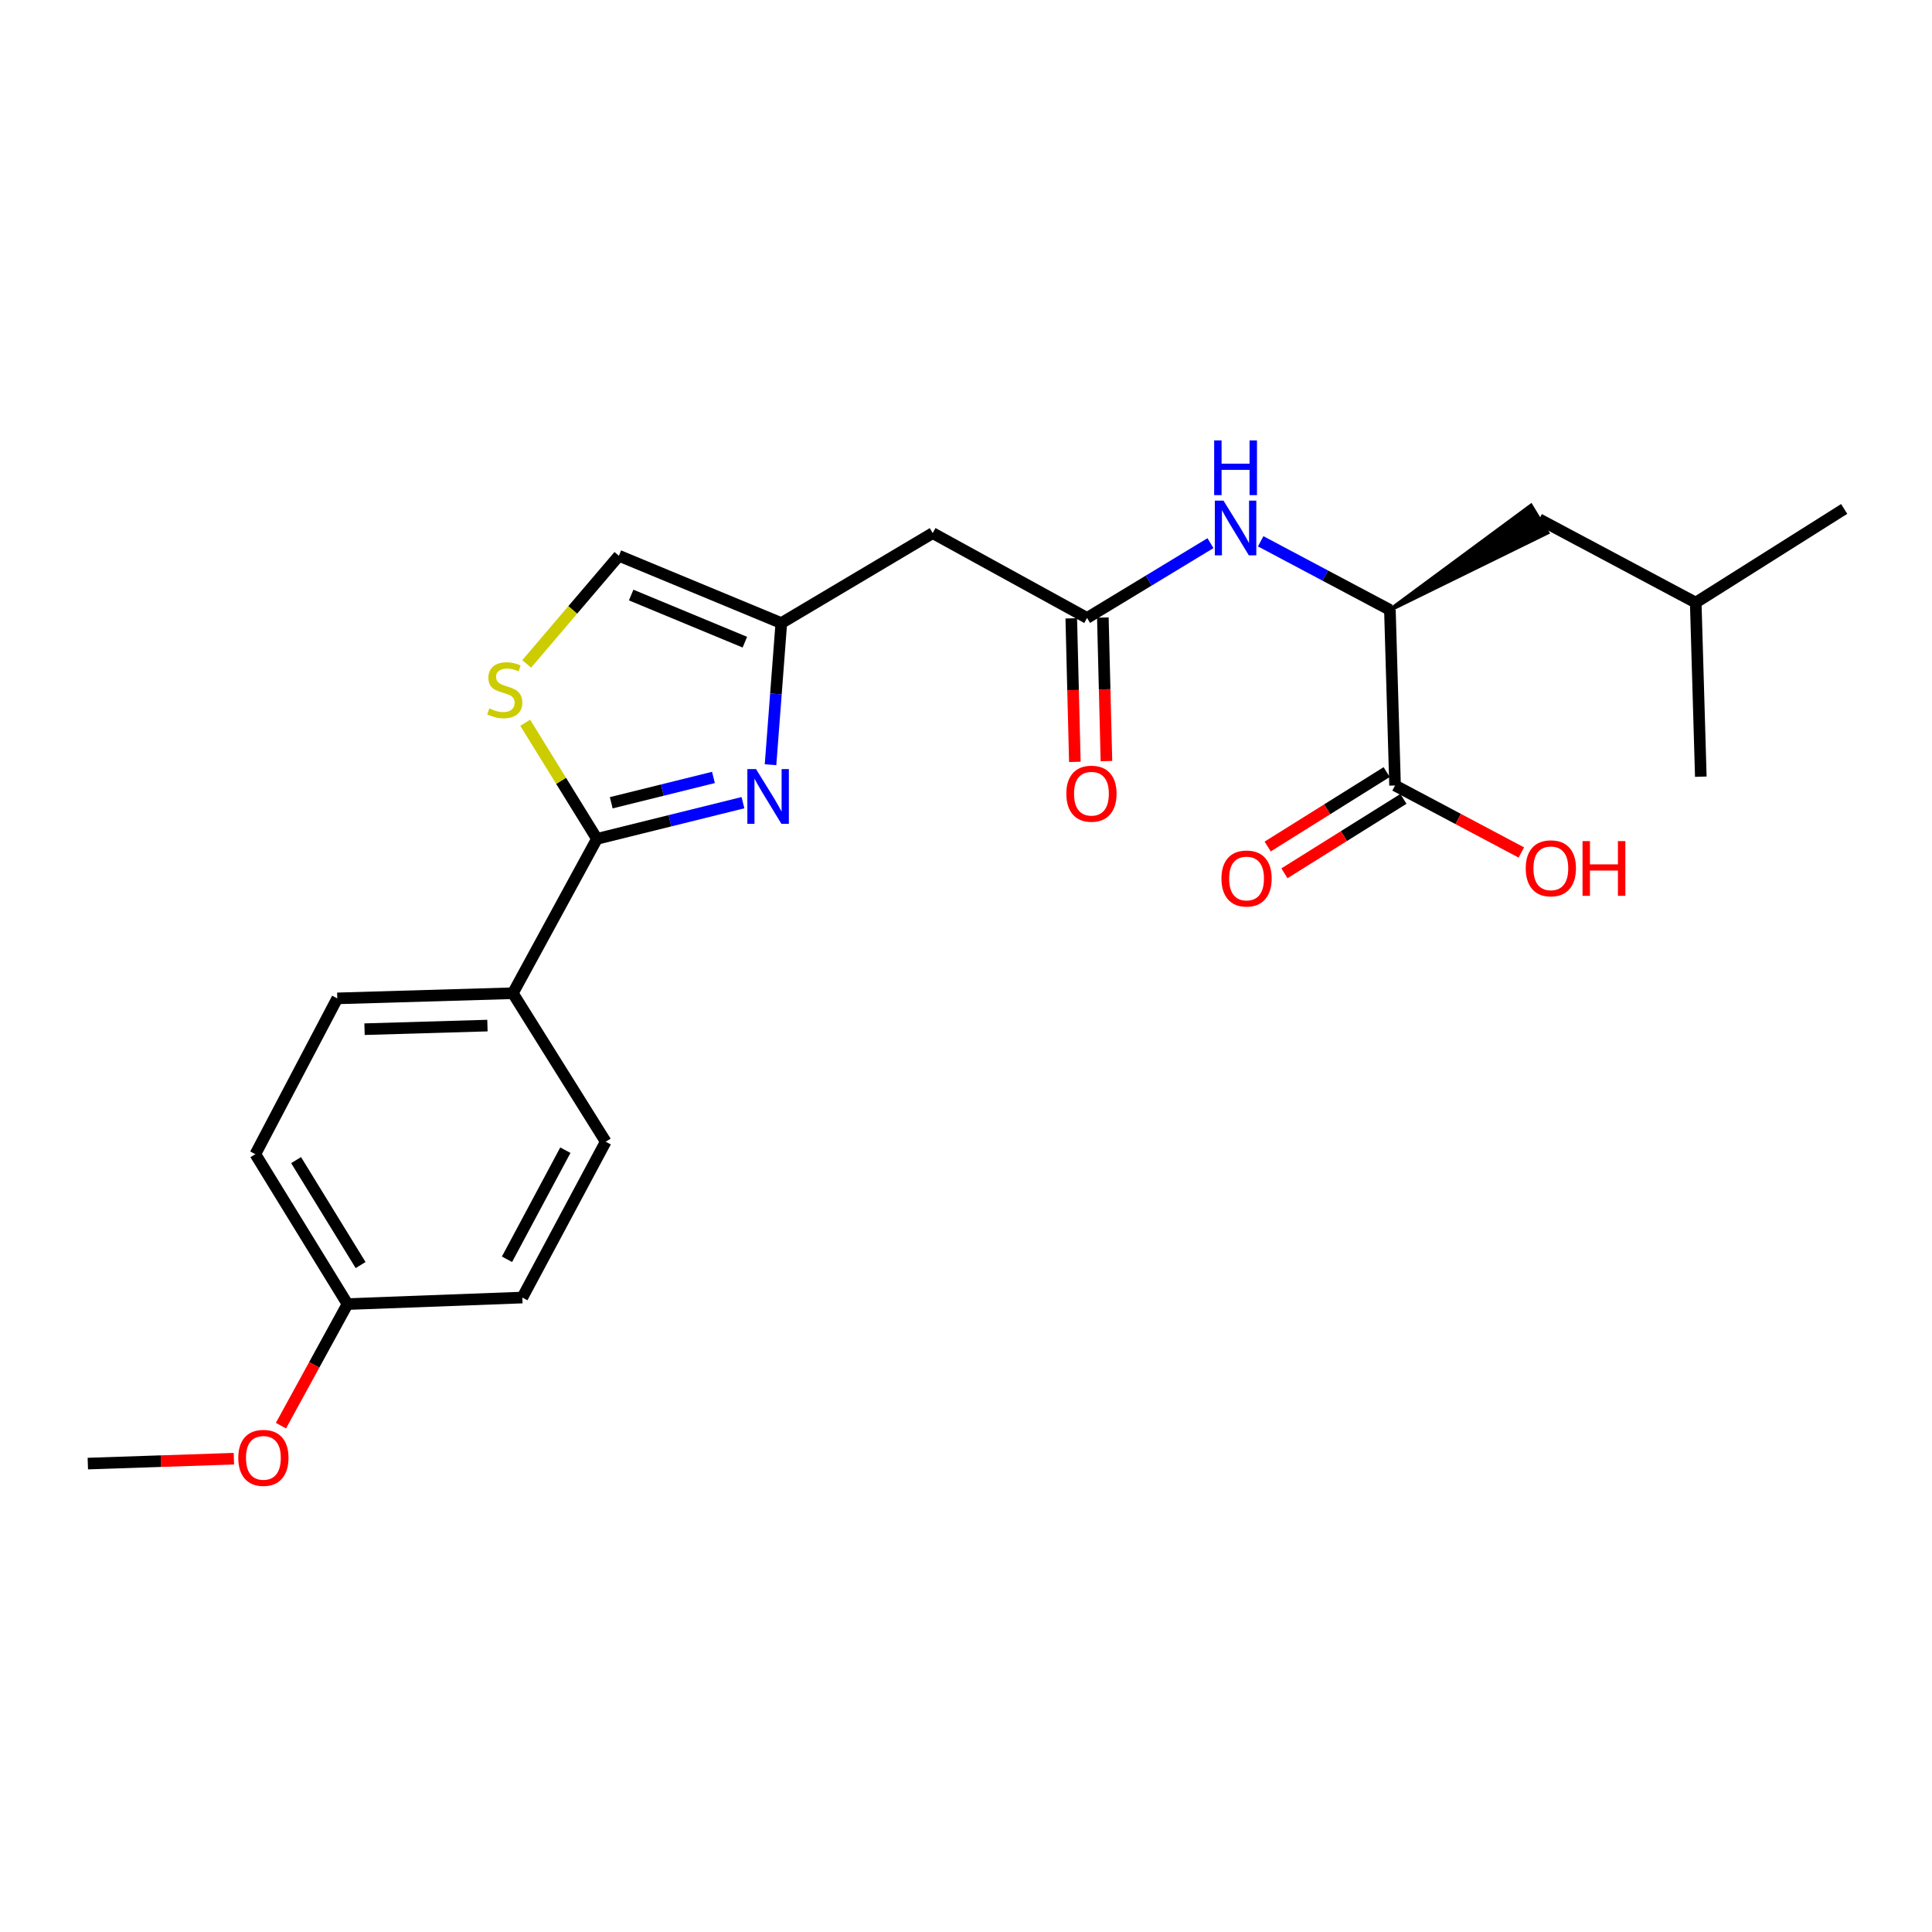 <?xml version='1.0' encoding='iso-8859-1'?>
<svg version='1.1' baseProfile='full'
              xmlns='http://www.w3.org/2000/svg'
                      xmlns:rdkit='http://www.rdkit.org/xml'
                      xmlns:xlink='http://www.w3.org/1999/xlink'
                  xml:space='preserve'
width='1000px' height='1000px' viewBox='0 0 1000 1000'>
<!-- END OF HEADER -->
<rect style='opacity:1.0;fill:#FFFFFF;stroke:none' width='1000' height='1000' x='0' y='0'> </rect>
<path class='bond-0' d='M 384.553,415.462 L 346.765,424.827' style='fill:none;fill-rule:evenodd;stroke:#0000FF;stroke-width:6px;stroke-linecap:butt;stroke-linejoin:miter;stroke-opacity:1' />
<path class='bond-0' d='M 346.765,424.827 L 308.977,434.193' style='fill:none;fill-rule:evenodd;stroke:#000000;stroke-width:6px;stroke-linecap:butt;stroke-linejoin:miter;stroke-opacity:1' />
<path class='bond-0' d='M 369.282,402.398 L 342.831,408.954' style='fill:none;fill-rule:evenodd;stroke:#0000FF;stroke-width:6px;stroke-linecap:butt;stroke-linejoin:miter;stroke-opacity:1' />
<path class='bond-0' d='M 342.831,408.954 L 316.379,415.51' style='fill:none;fill-rule:evenodd;stroke:#000000;stroke-width:6px;stroke-linecap:butt;stroke-linejoin:miter;stroke-opacity:1' />
<path class='bond-2' d='M 398.824,395.825 L 401.615,359.167' style='fill:none;fill-rule:evenodd;stroke:#0000FF;stroke-width:6px;stroke-linecap:butt;stroke-linejoin:miter;stroke-opacity:1' />
<path class='bond-2' d='M 401.615,359.167 L 404.407,322.51' style='fill:none;fill-rule:evenodd;stroke:#000000;stroke-width:6px;stroke-linecap:butt;stroke-linejoin:miter;stroke-opacity:1' />
<path class='bond-1' d='M 308.977,434.193 L 290.416,404.147' style='fill:none;fill-rule:evenodd;stroke:#000000;stroke-width:6px;stroke-linecap:butt;stroke-linejoin:miter;stroke-opacity:1' />
<path class='bond-1' d='M 290.416,404.147 L 271.856,374.101' style='fill:none;fill-rule:evenodd;stroke:#CCCC00;stroke-width:6px;stroke-linecap:butt;stroke-linejoin:miter;stroke-opacity:1' />
<path class='bond-9' d='M 308.977,434.193 L 265.45,514.096' style='fill:none;fill-rule:evenodd;stroke:#000000;stroke-width:6px;stroke-linecap:butt;stroke-linejoin:miter;stroke-opacity:1' />
<path class='bond-24' d='M 272.618,343.632 L 296.48,315.646' style='fill:none;fill-rule:evenodd;stroke:#CCCC00;stroke-width:6px;stroke-linecap:butt;stroke-linejoin:miter;stroke-opacity:1' />
<path class='bond-24' d='M 296.48,315.646 L 320.342,287.659' style='fill:none;fill-rule:evenodd;stroke:#000000;stroke-width:6px;stroke-linecap:butt;stroke-linejoin:miter;stroke-opacity:1' />
<path class='bond-4' d='M 404.407,322.51 L 482.766,275.94' style='fill:none;fill-rule:evenodd;stroke:#000000;stroke-width:6px;stroke-linecap:butt;stroke-linejoin:miter;stroke-opacity:1' />
<path class='bond-8' d='M 404.407,322.51 L 320.342,287.659' style='fill:none;fill-rule:evenodd;stroke:#000000;stroke-width:6px;stroke-linecap:butt;stroke-linejoin:miter;stroke-opacity:1' />
<path class='bond-8' d='M 385.534,332.389 L 326.689,307.993' style='fill:none;fill-rule:evenodd;stroke:#000000;stroke-width:6px;stroke-linecap:butt;stroke-linejoin:miter;stroke-opacity:1' />
<path class='bond-3' d='M 562.66,319.848 L 482.766,275.94' style='fill:none;fill-rule:evenodd;stroke:#000000;stroke-width:6px;stroke-linecap:butt;stroke-linejoin:miter;stroke-opacity:1' />
<path class='bond-5' d='M 562.66,319.848 L 594.601,300.493' style='fill:none;fill-rule:evenodd;stroke:#000000;stroke-width:6px;stroke-linecap:butt;stroke-linejoin:miter;stroke-opacity:1' />
<path class='bond-5' d='M 594.601,300.493 L 626.542,281.138' style='fill:none;fill-rule:evenodd;stroke:#0000FF;stroke-width:6px;stroke-linecap:butt;stroke-linejoin:miter;stroke-opacity:1' />
<path class='bond-10' d='M 554.486,320.052 L 555.414,357.199' style='fill:none;fill-rule:evenodd;stroke:#000000;stroke-width:6px;stroke-linecap:butt;stroke-linejoin:miter;stroke-opacity:1' />
<path class='bond-10' d='M 555.414,357.199 L 556.342,394.346' style='fill:none;fill-rule:evenodd;stroke:#FF0000;stroke-width:6px;stroke-linecap:butt;stroke-linejoin:miter;stroke-opacity:1' />
<path class='bond-10' d='M 570.834,319.644 L 571.762,356.791' style='fill:none;fill-rule:evenodd;stroke:#000000;stroke-width:6px;stroke-linecap:butt;stroke-linejoin:miter;stroke-opacity:1' />
<path class='bond-10' d='M 571.762,356.791 L 572.691,393.938' style='fill:none;fill-rule:evenodd;stroke:#FF0000;stroke-width:6px;stroke-linecap:butt;stroke-linejoin:miter;stroke-opacity:1' />
<path class='bond-6' d='M 652.53,280.172 L 685.972,297.929' style='fill:none;fill-rule:evenodd;stroke:#0000FF;stroke-width:6px;stroke-linecap:butt;stroke-linejoin:miter;stroke-opacity:1' />
<path class='bond-6' d='M 685.972,297.929 L 719.414,315.687' style='fill:none;fill-rule:evenodd;stroke:#000000;stroke-width:6px;stroke-linecap:butt;stroke-linejoin:miter;stroke-opacity:1' />
<path class='bond-7' d='M 719.414,315.687 L 722.076,406.565' style='fill:none;fill-rule:evenodd;stroke:#000000;stroke-width:6px;stroke-linecap:butt;stroke-linejoin:miter;stroke-opacity:1' />
<path class='bond-12' d='M 719.414,315.687 L 800.912,275.713 L 792.417,261.739 Z' style='fill:#000000;fill-rule:evenodd;fill-opacity:1;stroke:#000000;stroke-width:2px;stroke-linecap:butt;stroke-linejoin:miter;stroke-opacity:1;' />
<path class='bond-11' d='M 717.74,399.633 L 686.944,418.893' style='fill:none;fill-rule:evenodd;stroke:#000000;stroke-width:6px;stroke-linecap:butt;stroke-linejoin:miter;stroke-opacity:1' />
<path class='bond-11' d='M 686.944,418.893 L 656.147,438.154' style='fill:none;fill-rule:evenodd;stroke:#FF0000;stroke-width:6px;stroke-linecap:butt;stroke-linejoin:miter;stroke-opacity:1' />
<path class='bond-11' d='M 726.412,413.497 L 695.615,432.758' style='fill:none;fill-rule:evenodd;stroke:#000000;stroke-width:6px;stroke-linecap:butt;stroke-linejoin:miter;stroke-opacity:1' />
<path class='bond-11' d='M 695.615,432.758 L 664.818,452.019' style='fill:none;fill-rule:evenodd;stroke:#FF0000;stroke-width:6px;stroke-linecap:butt;stroke-linejoin:miter;stroke-opacity:1' />
<path class='bond-15' d='M 722.076,406.565 L 754.755,423.906' style='fill:none;fill-rule:evenodd;stroke:#000000;stroke-width:6px;stroke-linecap:butt;stroke-linejoin:miter;stroke-opacity:1' />
<path class='bond-15' d='M 754.755,423.906 L 787.433,441.246' style='fill:none;fill-rule:evenodd;stroke:#FF0000;stroke-width:6px;stroke-linecap:butt;stroke-linejoin:miter;stroke-opacity:1' />
<path class='bond-13' d='M 265.45,514.096 L 174.572,516.758' style='fill:none;fill-rule:evenodd;stroke:#000000;stroke-width:6px;stroke-linecap:butt;stroke-linejoin:miter;stroke-opacity:1' />
<path class='bond-13' d='M 252.297,530.842 L 188.682,532.705' style='fill:none;fill-rule:evenodd;stroke:#000000;stroke-width:6px;stroke-linecap:butt;stroke-linejoin:miter;stroke-opacity:1' />
<path class='bond-14' d='M 265.45,514.096 L 313.519,590.947' style='fill:none;fill-rule:evenodd;stroke:#000000;stroke-width:6px;stroke-linecap:butt;stroke-linejoin:miter;stroke-opacity:1' />
<path class='bond-20' d='M 796.665,268.726 L 877.704,311.907' style='fill:none;fill-rule:evenodd;stroke:#000000;stroke-width:6px;stroke-linecap:butt;stroke-linejoin:miter;stroke-opacity:1' />
<path class='bond-18' d='M 174.572,516.758 L 132.172,597.397' style='fill:none;fill-rule:evenodd;stroke:#000000;stroke-width:6px;stroke-linecap:butt;stroke-linejoin:miter;stroke-opacity:1' />
<path class='bond-17' d='M 313.519,590.947 L 270.365,671.614' style='fill:none;fill-rule:evenodd;stroke:#000000;stroke-width:6px;stroke-linecap:butt;stroke-linejoin:miter;stroke-opacity:1' />
<path class='bond-17' d='M 292.627,595.333 L 262.419,651.8' style='fill:none;fill-rule:evenodd;stroke:#000000;stroke-width:6px;stroke-linecap:butt;stroke-linejoin:miter;stroke-opacity:1' />
<path class='bond-16' d='M 179.869,674.993 L 270.365,671.614' style='fill:none;fill-rule:evenodd;stroke:#000000;stroke-width:6px;stroke-linecap:butt;stroke-linejoin:miter;stroke-opacity:1' />
<path class='bond-19' d='M 179.869,674.993 L 162.641,706.456' style='fill:none;fill-rule:evenodd;stroke:#000000;stroke-width:6px;stroke-linecap:butt;stroke-linejoin:miter;stroke-opacity:1' />
<path class='bond-19' d='M 162.641,706.456 L 145.414,737.92' style='fill:none;fill-rule:evenodd;stroke:#FF0000;stroke-width:6px;stroke-linecap:butt;stroke-linejoin:miter;stroke-opacity:1' />
<path class='bond-25' d='M 179.869,674.993 L 132.172,597.397' style='fill:none;fill-rule:evenodd;stroke:#000000;stroke-width:6px;stroke-linecap:butt;stroke-linejoin:miter;stroke-opacity:1' />
<path class='bond-25' d='M 186.646,654.79 L 153.258,600.473' style='fill:none;fill-rule:evenodd;stroke:#000000;stroke-width:6px;stroke-linecap:butt;stroke-linejoin:miter;stroke-opacity:1' />
<path class='bond-21' d='M 121.06,755.018 L 83.257,756.284' style='fill:none;fill-rule:evenodd;stroke:#FF0000;stroke-width:6px;stroke-linecap:butt;stroke-linejoin:miter;stroke-opacity:1' />
<path class='bond-21' d='M 83.257,756.284 L 45.455,757.55' style='fill:none;fill-rule:evenodd;stroke:#000000;stroke-width:6px;stroke-linecap:butt;stroke-linejoin:miter;stroke-opacity:1' />
<path class='bond-22' d='M 877.704,311.907 L 880.338,402.013' style='fill:none;fill-rule:evenodd;stroke:#000000;stroke-width:6px;stroke-linecap:butt;stroke-linejoin:miter;stroke-opacity:1' />
<path class='bond-23' d='M 877.704,311.907 L 954.545,263.429' style='fill:none;fill-rule:evenodd;stroke:#000000;stroke-width:6px;stroke-linecap:butt;stroke-linejoin:miter;stroke-opacity:1' />
<path  class='atom-0' d='M 391.315 398.074
L 400.595 413.074
Q 401.515 414.554, 402.995 417.234
Q 404.475 419.914, 404.555 420.074
L 404.555 398.074
L 408.315 398.074
L 408.315 426.394
L 404.435 426.394
L 394.475 409.994
Q 393.315 408.074, 392.075 405.874
Q 390.875 403.674, 390.515 402.994
L 390.515 426.394
L 386.835 426.394
L 386.835 398.074
L 391.315 398.074
' fill='#0000FF'/>
<path  class='atom-2' d='M 253.262 366.671
Q 253.582 366.791, 254.902 367.351
Q 256.222 367.911, 257.662 368.271
Q 259.142 368.591, 260.582 368.591
Q 263.262 368.591, 264.822 367.311
Q 266.382 365.991, 266.382 363.711
Q 266.382 362.151, 265.582 361.191
Q 264.822 360.231, 263.622 359.711
Q 262.422 359.191, 260.422 358.591
Q 257.902 357.831, 256.382 357.111
Q 254.902 356.391, 253.822 354.871
Q 252.782 353.351, 252.782 350.791
Q 252.782 347.231, 255.182 345.031
Q 257.622 342.831, 262.422 342.831
Q 265.702 342.831, 269.422 344.391
L 268.502 347.471
Q 265.102 346.071, 262.542 346.071
Q 259.782 346.071, 258.262 347.231
Q 256.742 348.351, 256.782 350.311
Q 256.782 351.831, 257.542 352.751
Q 258.342 353.671, 259.462 354.191
Q 260.622 354.711, 262.542 355.311
Q 265.102 356.111, 266.622 356.911
Q 268.142 357.711, 269.222 359.351
Q 270.342 360.951, 270.342 363.711
Q 270.342 367.631, 267.702 369.751
Q 265.102 371.831, 260.742 371.831
Q 258.222 371.831, 256.302 371.271
Q 254.422 370.751, 252.182 369.831
L 253.262 366.671
' fill='#CCCC00'/>
<path  class='atom-6' d='M 633.269 259.109
L 642.549 274.109
Q 643.469 275.589, 644.949 278.269
Q 646.429 280.949, 646.509 281.109
L 646.509 259.109
L 650.269 259.109
L 650.269 287.429
L 646.389 287.429
L 636.429 271.029
Q 635.269 269.109, 634.029 266.909
Q 632.829 264.709, 632.469 264.029
L 632.469 287.429
L 628.789 287.429
L 628.789 259.109
L 633.269 259.109
' fill='#0000FF'/>
<path  class='atom-6' d='M 628.449 227.957
L 632.289 227.957
L 632.289 239.997
L 646.769 239.997
L 646.769 227.957
L 650.609 227.957
L 650.609 256.277
L 646.769 256.277
L 646.769 243.197
L 632.289 243.197
L 632.289 256.277
L 628.449 256.277
L 628.449 227.957
' fill='#0000FF'/>
<path  class='atom-11' d='M 551.931 410.815
Q 551.931 404.015, 555.291 400.215
Q 558.651 396.415, 564.931 396.415
Q 571.211 396.415, 574.571 400.215
Q 577.931 404.015, 577.931 410.815
Q 577.931 417.695, 574.531 421.615
Q 571.131 425.495, 564.931 425.495
Q 558.691 425.495, 555.291 421.615
Q 551.931 417.735, 551.931 410.815
M 564.931 422.295
Q 569.251 422.295, 571.571 419.415
Q 573.931 416.495, 573.931 410.815
Q 573.931 405.255, 571.571 402.455
Q 569.251 399.615, 564.931 399.615
Q 560.611 399.615, 558.251 402.415
Q 555.931 405.215, 555.931 410.815
Q 555.931 416.535, 558.251 419.415
Q 560.611 422.295, 564.931 422.295
' fill='#FF0000'/>
<path  class='atom-12' d='M 632.216 454.714
Q 632.216 447.914, 635.576 444.114
Q 638.936 440.314, 645.216 440.314
Q 651.496 440.314, 654.856 444.114
Q 658.216 447.914, 658.216 454.714
Q 658.216 461.594, 654.816 465.514
Q 651.416 469.394, 645.216 469.394
Q 638.976 469.394, 635.576 465.514
Q 632.216 461.634, 632.216 454.714
M 645.216 466.194
Q 649.536 466.194, 651.856 463.314
Q 654.216 460.394, 654.216 454.714
Q 654.216 449.154, 651.856 446.354
Q 649.536 443.514, 645.216 443.514
Q 640.896 443.514, 638.536 446.314
Q 636.216 449.114, 636.216 454.714
Q 636.216 460.434, 638.536 463.314
Q 640.896 466.194, 645.216 466.194
' fill='#FF0000'/>
<path  class='atom-16' d='M 789.715 449.436
Q 789.715 442.636, 793.075 438.836
Q 796.435 435.036, 802.715 435.036
Q 808.995 435.036, 812.355 438.836
Q 815.715 442.636, 815.715 449.436
Q 815.715 456.316, 812.315 460.236
Q 808.915 464.116, 802.715 464.116
Q 796.475 464.116, 793.075 460.236
Q 789.715 456.356, 789.715 449.436
M 802.715 460.916
Q 807.035 460.916, 809.355 458.036
Q 811.715 455.116, 811.715 449.436
Q 811.715 443.876, 809.355 441.076
Q 807.035 438.236, 802.715 438.236
Q 798.395 438.236, 796.035 441.036
Q 793.715 443.836, 793.715 449.436
Q 793.715 455.156, 796.035 458.036
Q 798.395 460.916, 802.715 460.916
' fill='#FF0000'/>
<path  class='atom-16' d='M 819.115 435.356
L 822.955 435.356
L 822.955 447.396
L 837.435 447.396
L 837.435 435.356
L 841.275 435.356
L 841.275 463.676
L 837.435 463.676
L 837.435 450.596
L 822.955 450.596
L 822.955 463.676
L 819.115 463.676
L 819.115 435.356
' fill='#FF0000'/>
<path  class='atom-20' d='M 123.333 754.586
Q 123.333 747.786, 126.693 743.986
Q 130.053 740.186, 136.333 740.186
Q 142.613 740.186, 145.973 743.986
Q 149.333 747.786, 149.333 754.586
Q 149.333 761.466, 145.933 765.386
Q 142.533 769.266, 136.333 769.266
Q 130.093 769.266, 126.693 765.386
Q 123.333 761.506, 123.333 754.586
M 136.333 766.066
Q 140.653 766.066, 142.973 763.186
Q 145.333 760.266, 145.333 754.586
Q 145.333 749.026, 142.973 746.226
Q 140.653 743.386, 136.333 743.386
Q 132.013 743.386, 129.653 746.186
Q 127.333 748.986, 127.333 754.586
Q 127.333 760.306, 129.653 763.186
Q 132.013 766.066, 136.333 766.066
' fill='#FF0000'/>
</svg>
